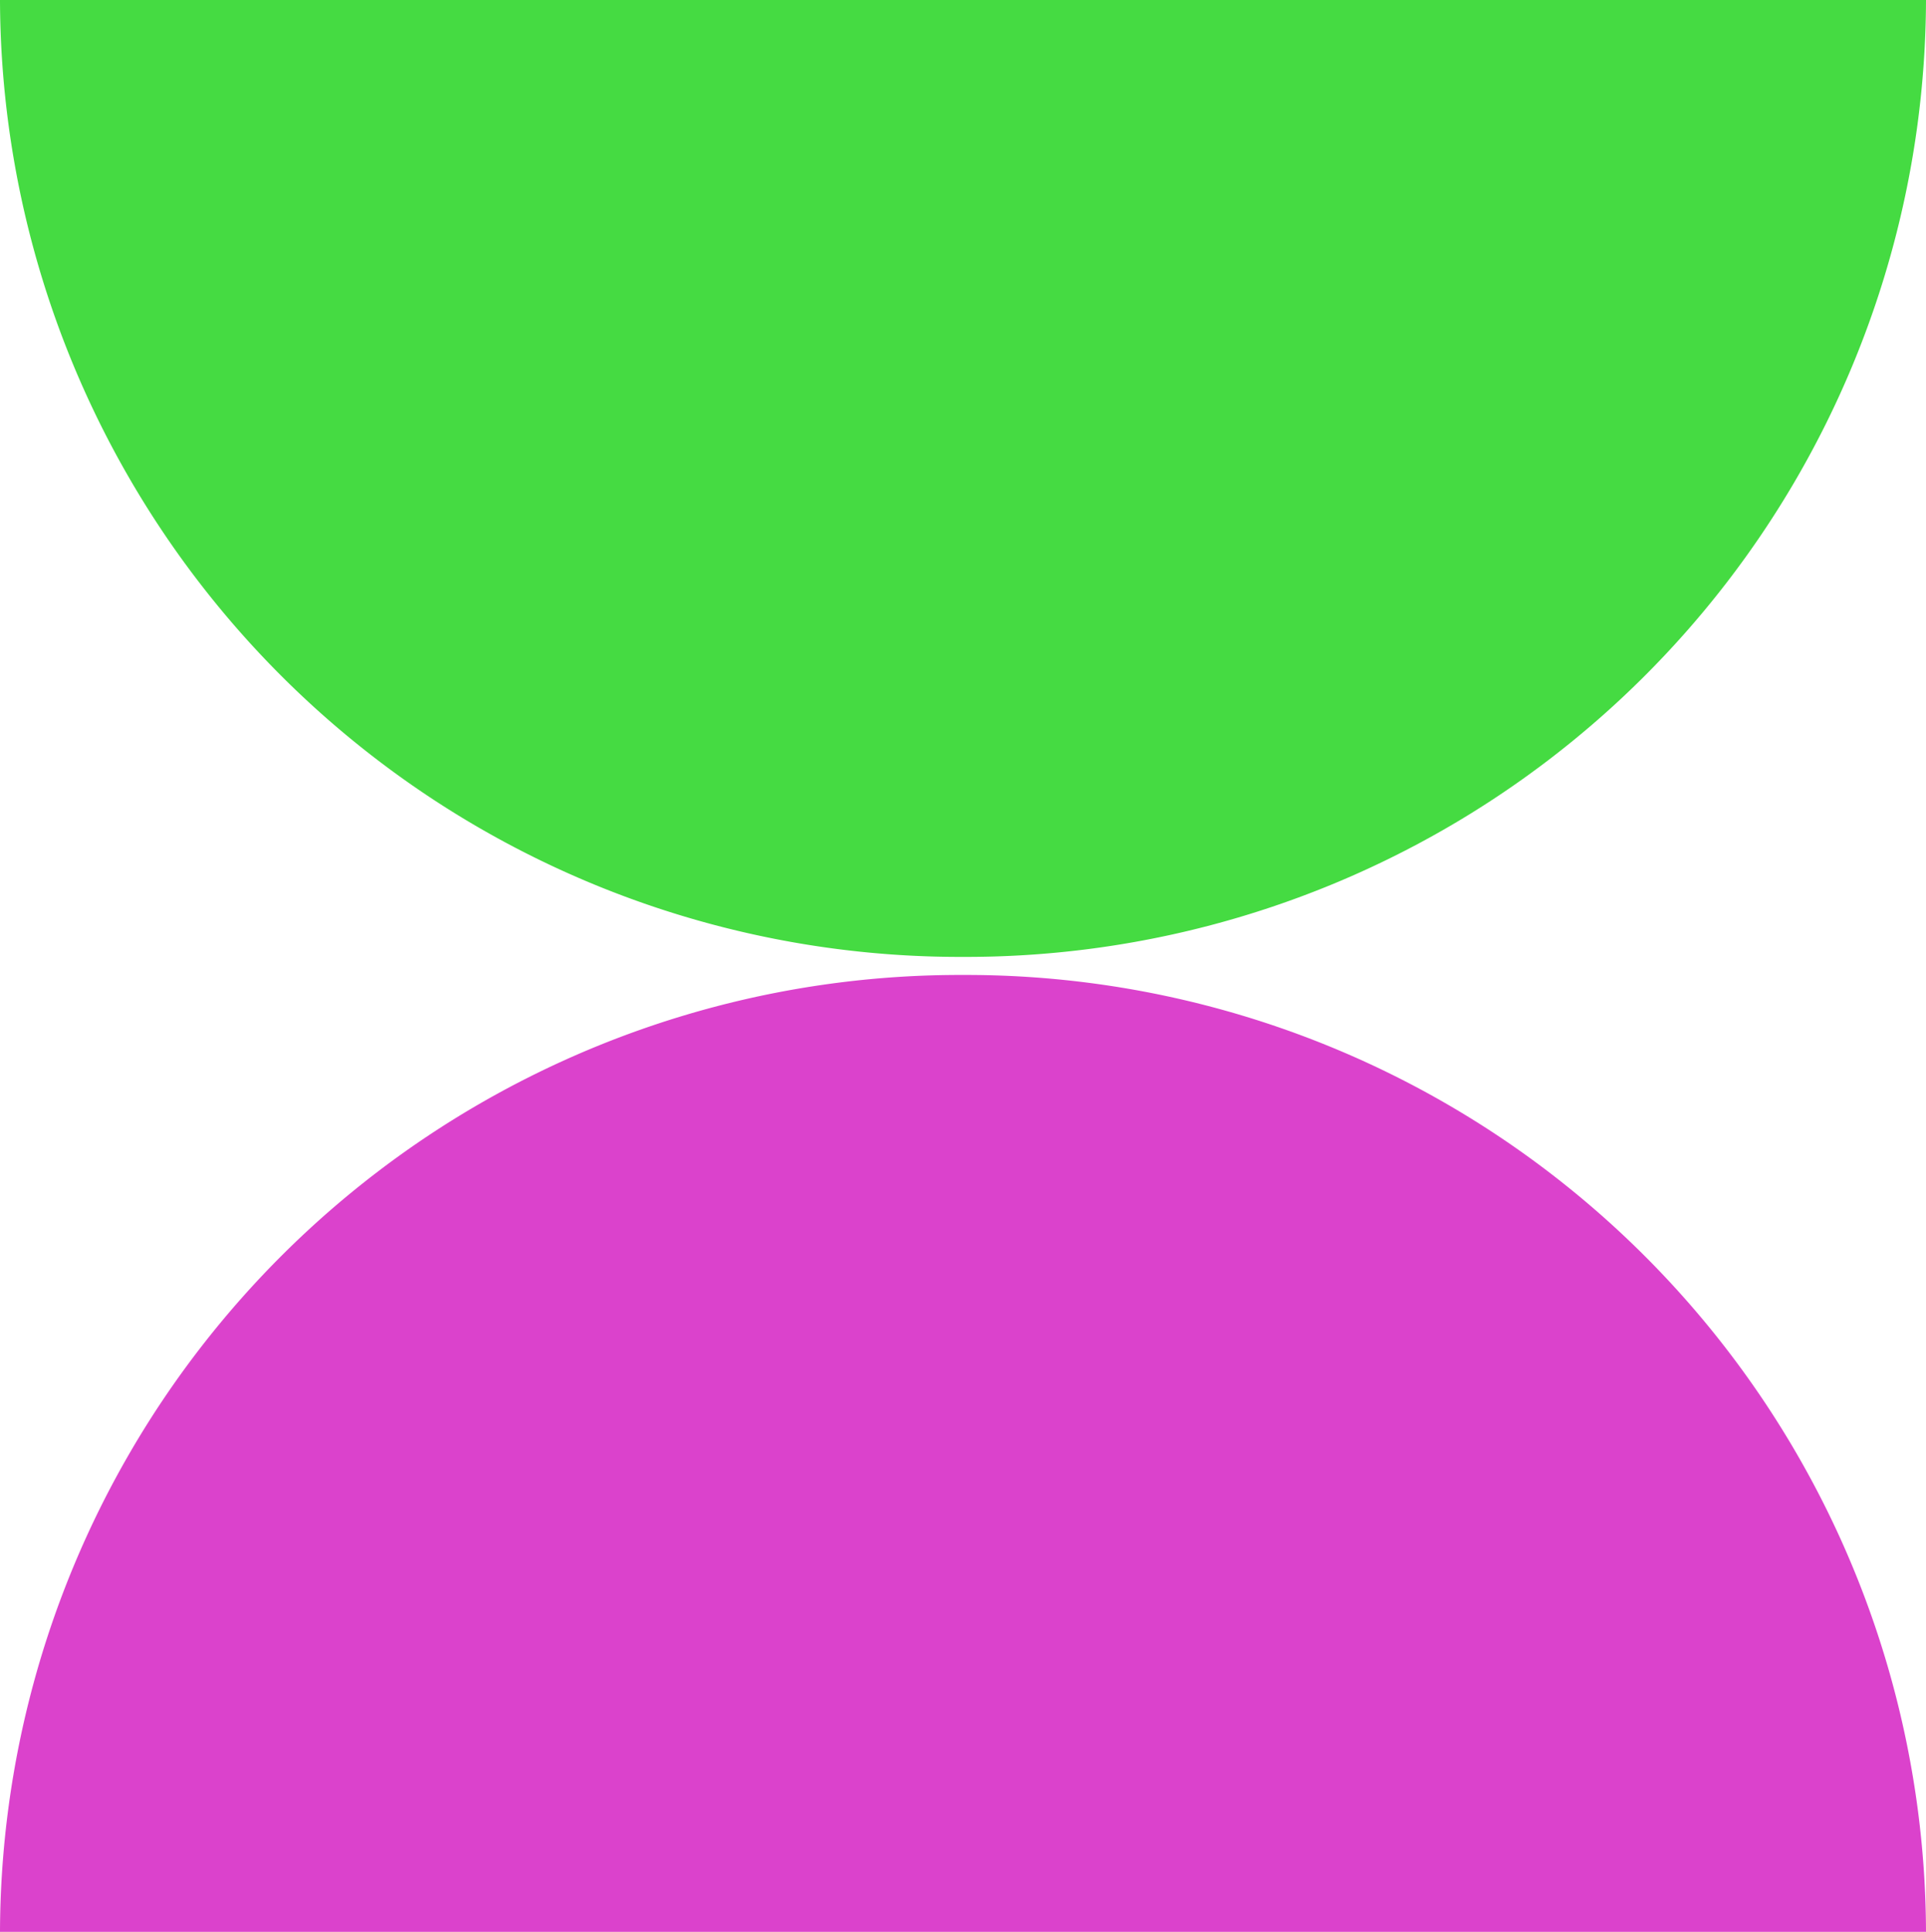 <svg xmlns="http://www.w3.org/2000/svg" width="64" height="64.199" viewBox="0 0 64 64.199">
  <g id="mobile-dev" transform="translate(-1189.999 -1036)">
    <path id="Path_14" data-name="Path 14" d="M875,31.8A31.9,31.9,0,0,0,907,0H843A31.9,31.9,0,0,0,875,31.8Z" transform="translate(346.999 1036)" fill="#45db42"/>
    <path id="Path_15" data-name="Path 15" d="M875,32.4a31.9,31.9,0,0,0-32,31.8h64A31.9,31.9,0,0,0,875,32.4Z" transform="translate(346.999 1036)" fill="#db42cc"/>
  </g>
</svg>
